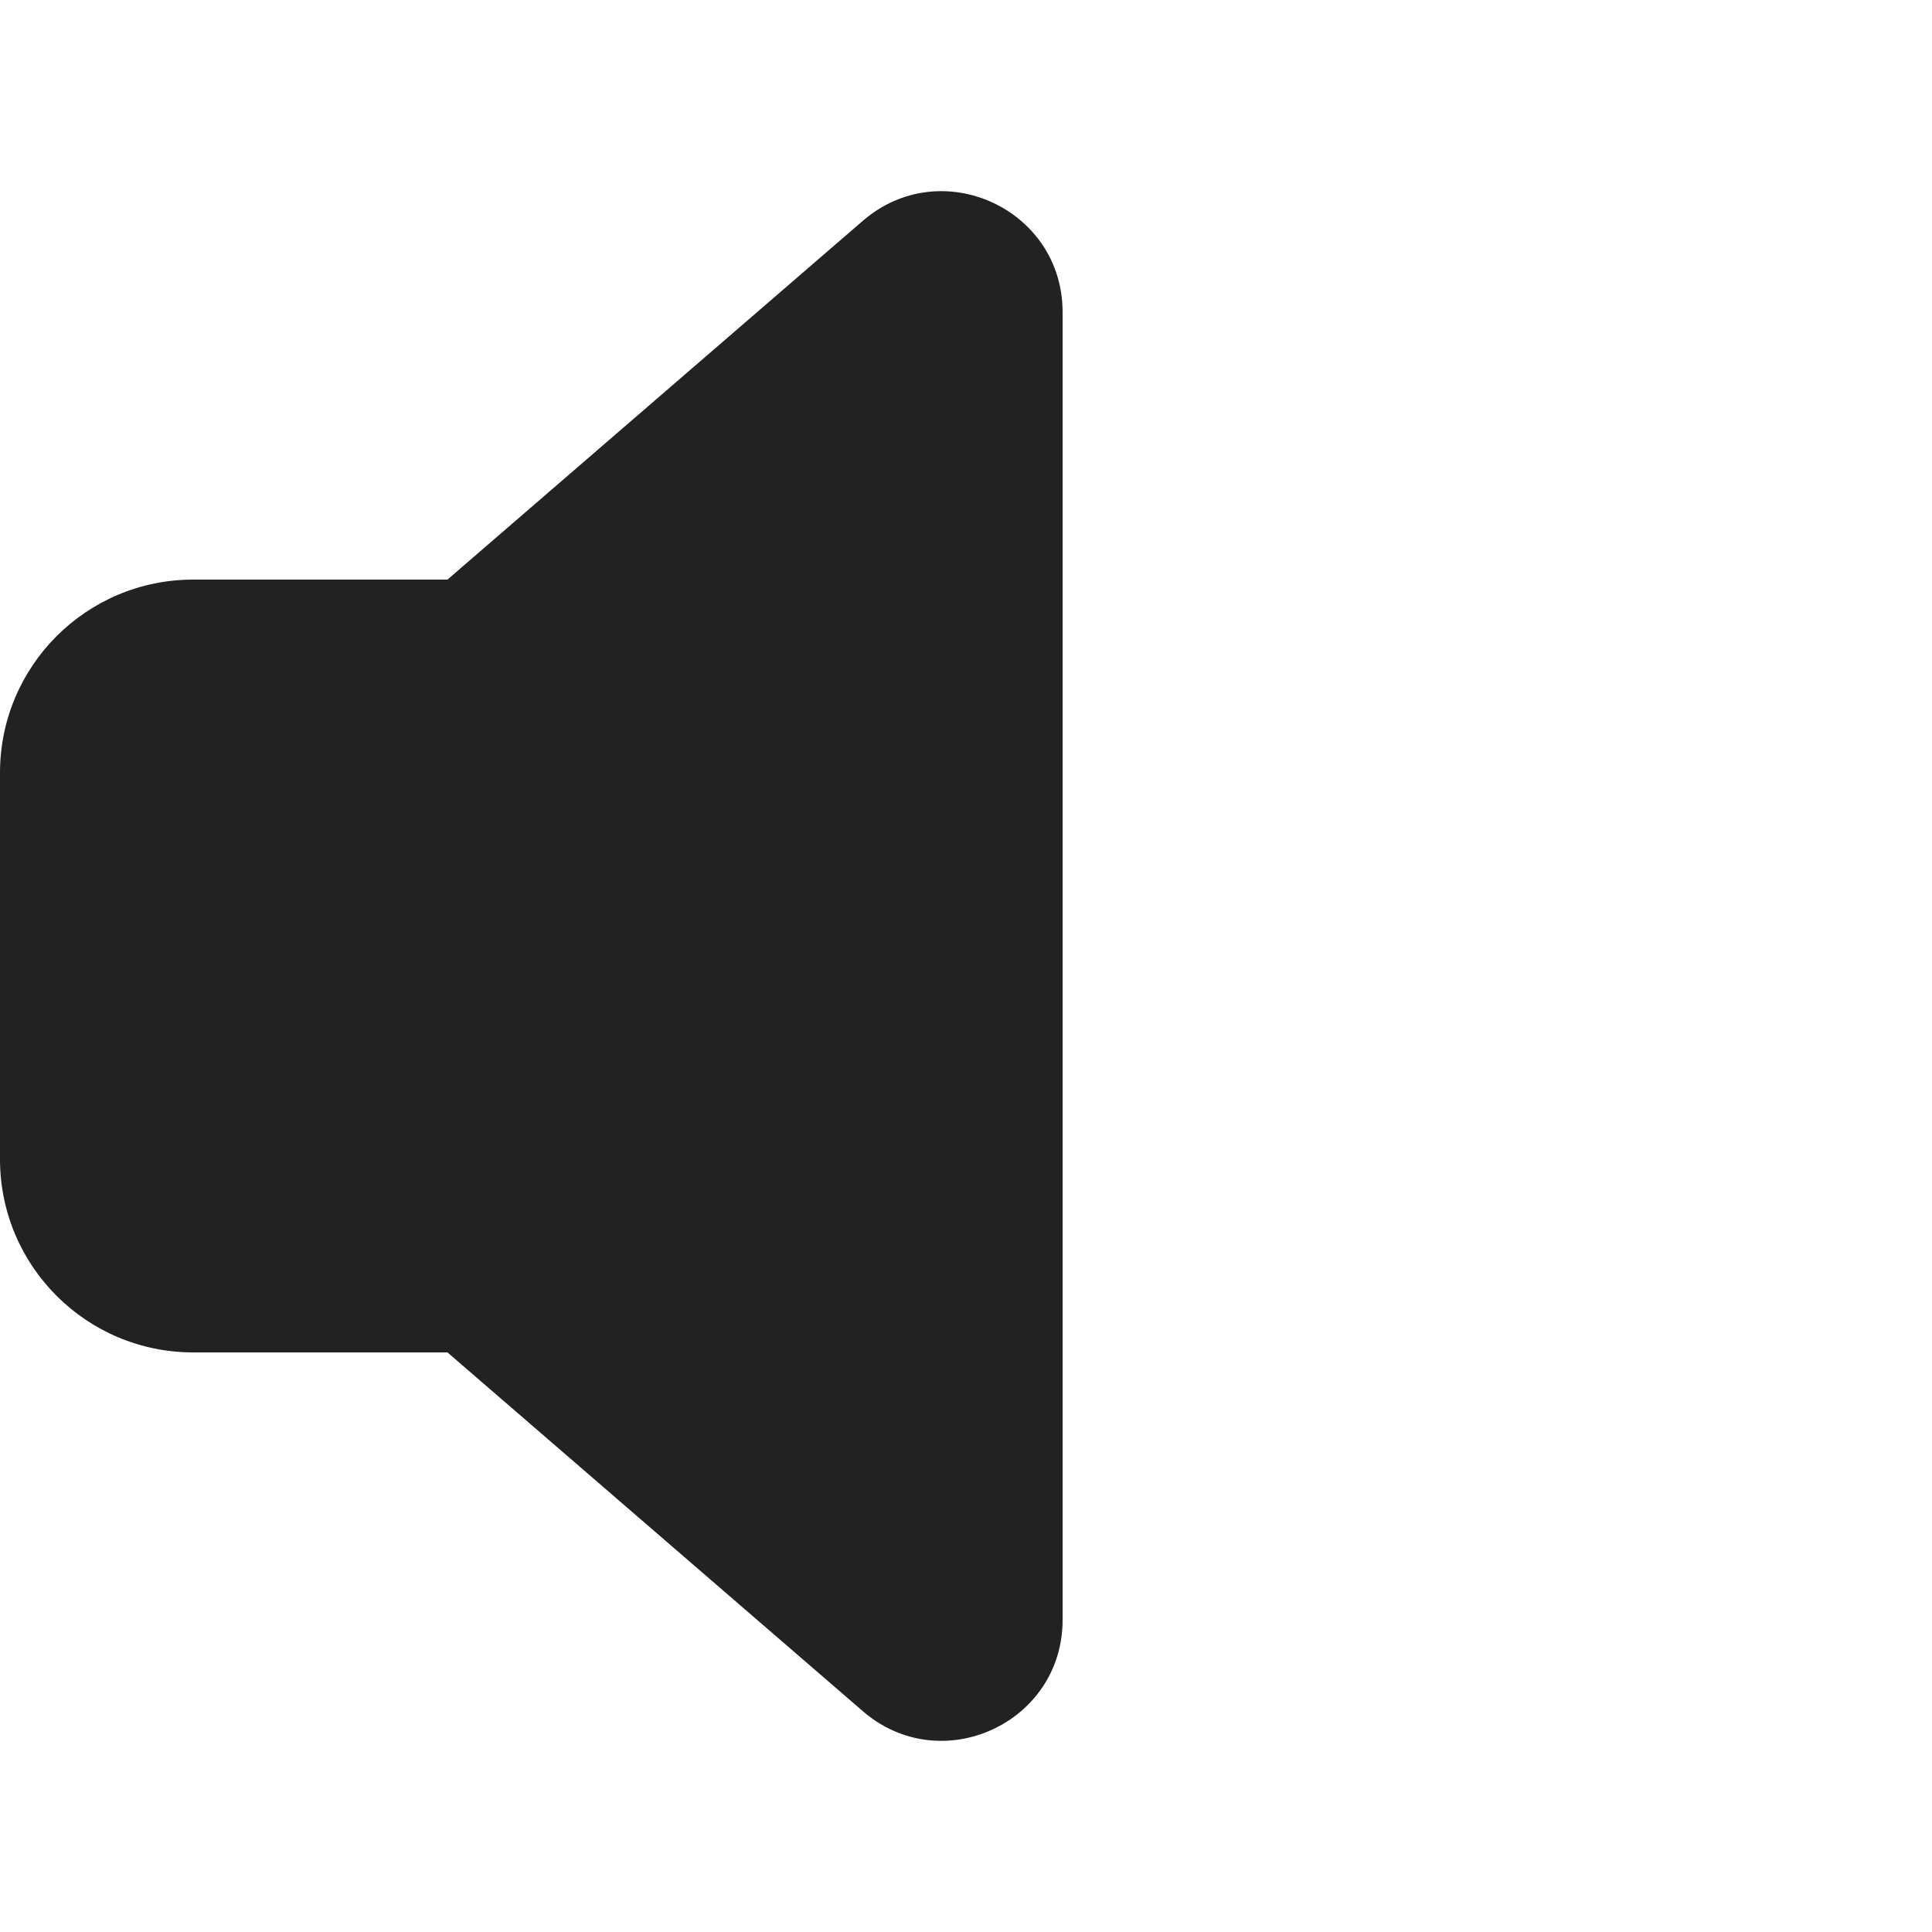 <svg width="20" height="20" viewBox="0 0 20 20" fill="none" xmlns="http://www.w3.org/2000/svg">
<path d="M4.632 6L8.933 2.285C9.743 1.586 11 2.161 11 3.231V16.769C11 17.839 9.743 18.414 8.933 17.715L4.632 14H2C0.895 14 0 13.105 0 12V8C0 6.895 0.895 6 2 6H4.632Z" fill="#222222"/>
</svg>
